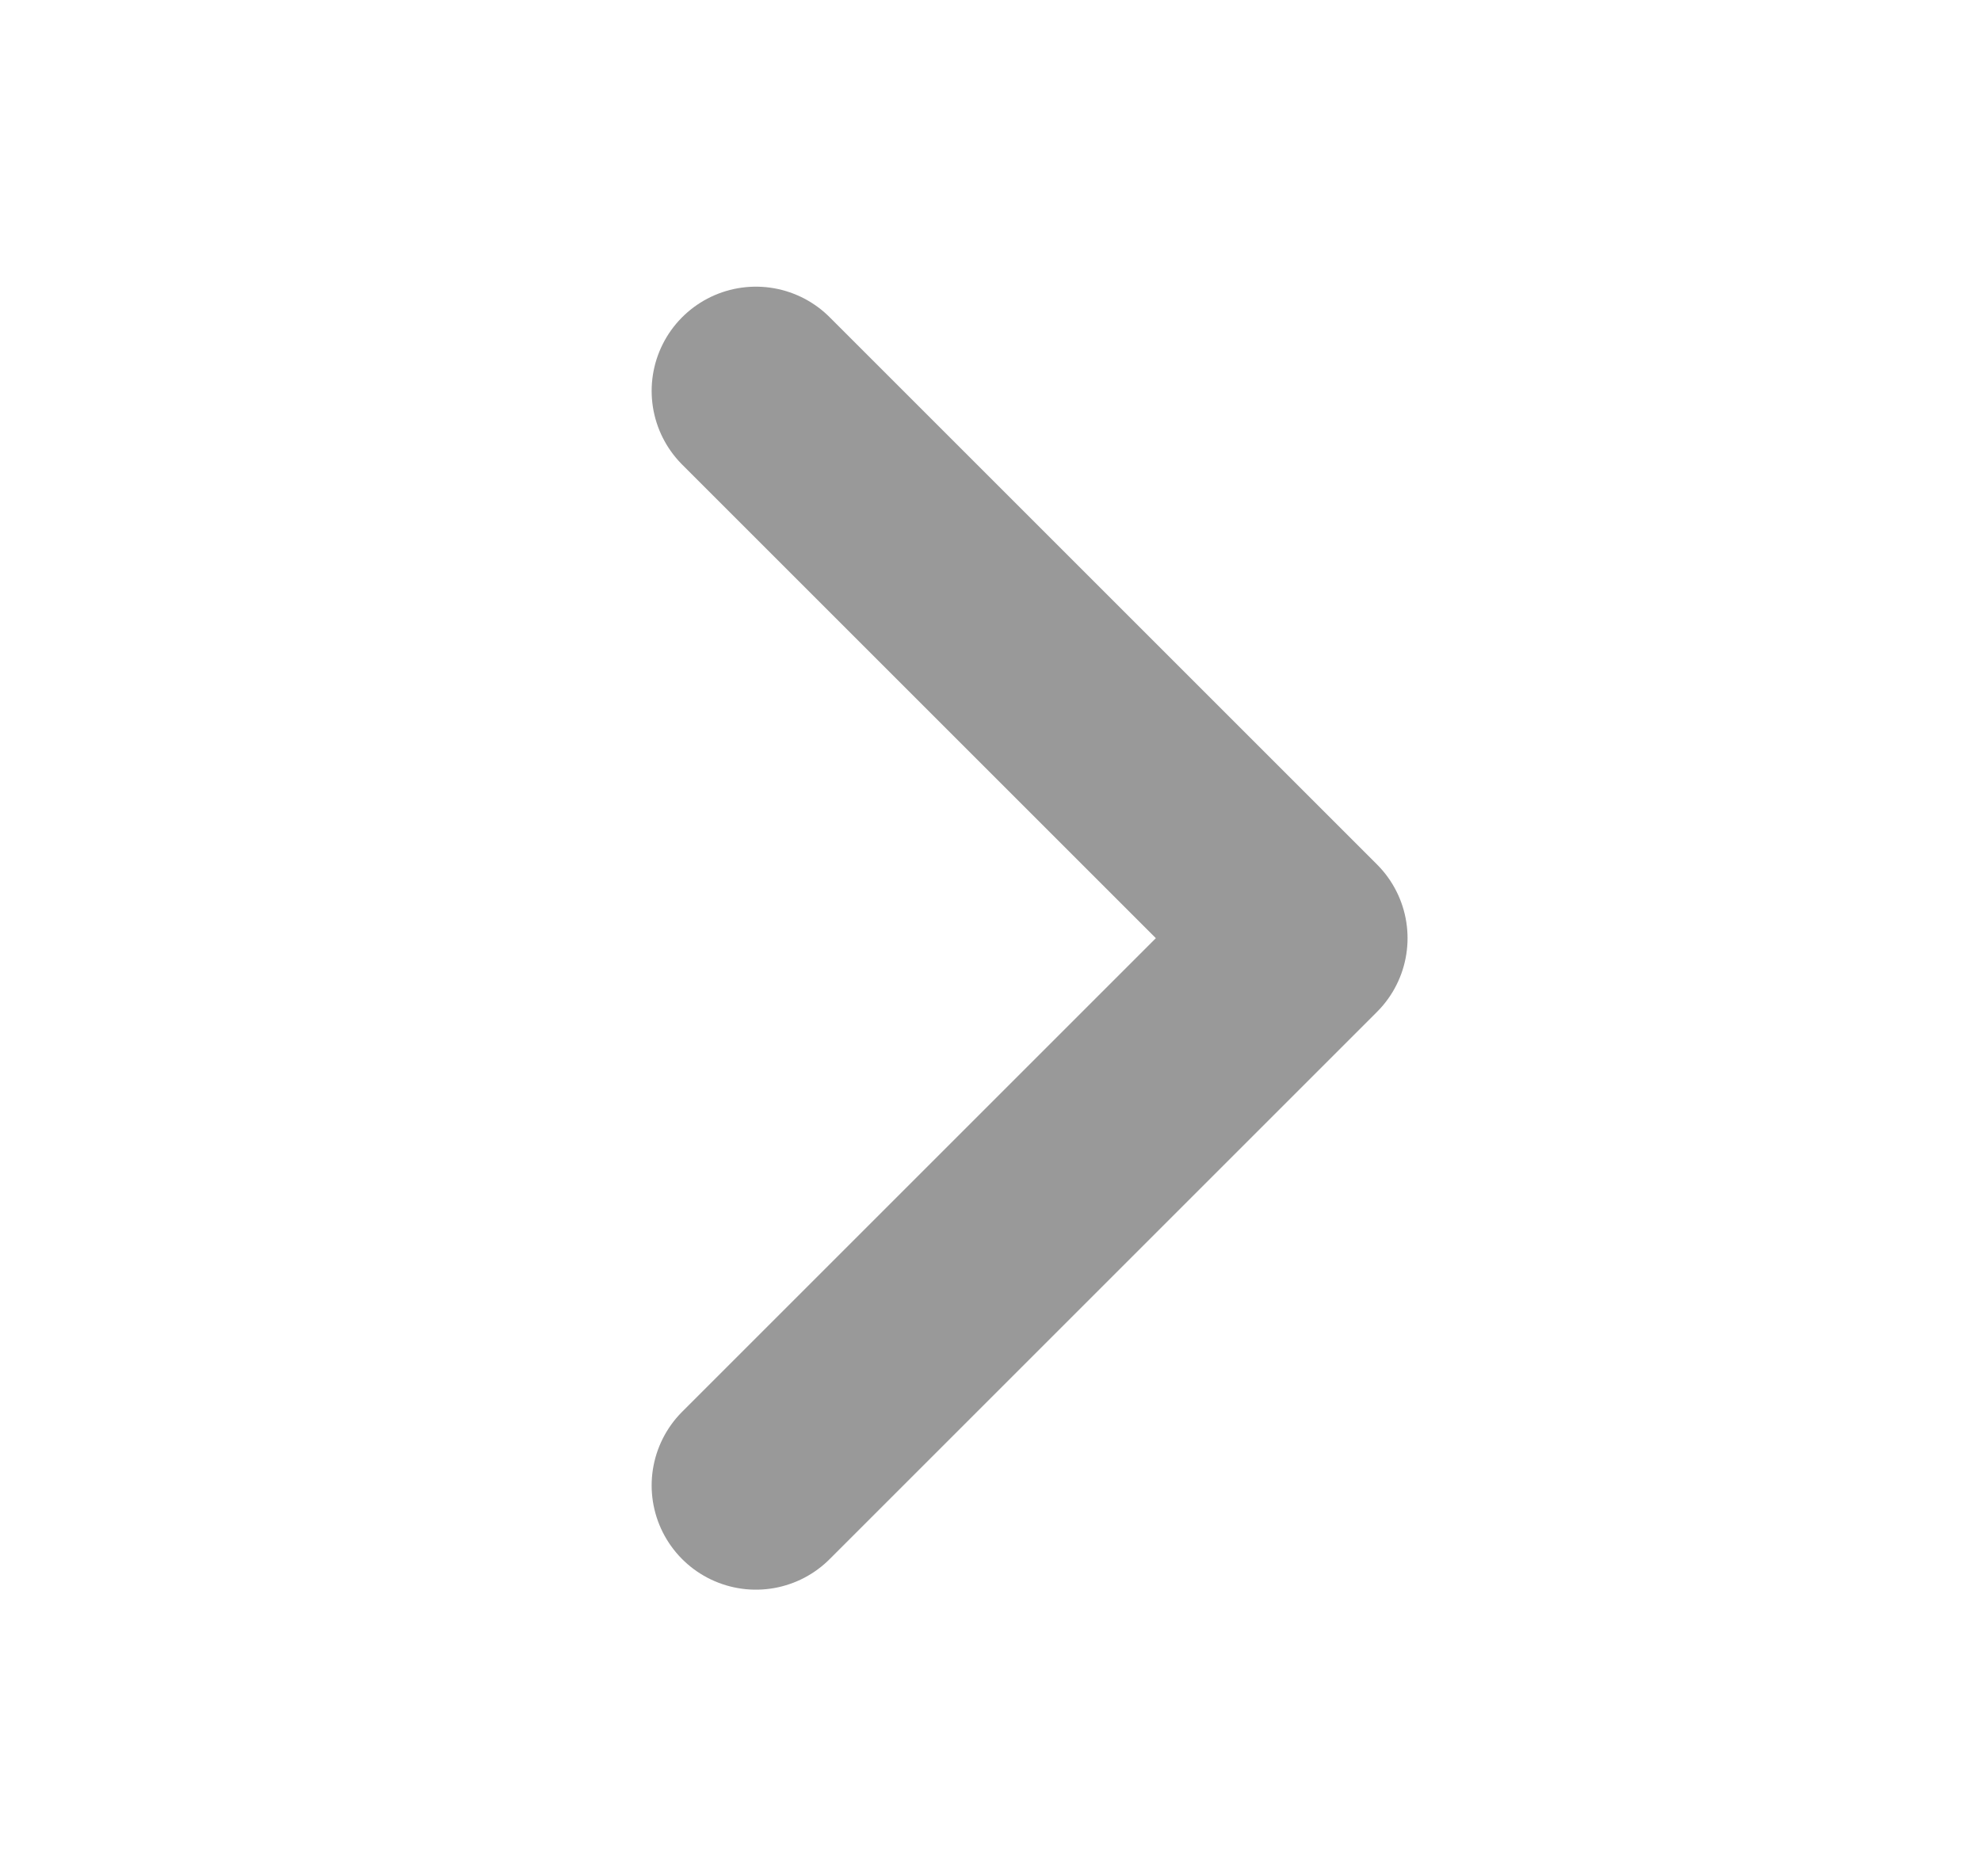 <svg xmlns="http://www.w3.org/2000/svg" width="19" height="18" viewBox="0 0 19 18" fill="none">
<path d="M7.25 3.75L12.5 9L7.25 14.25" stroke="#999999" stroke-width="2" stroke-linecap="round" stroke-linejoin="round"/>
</svg>